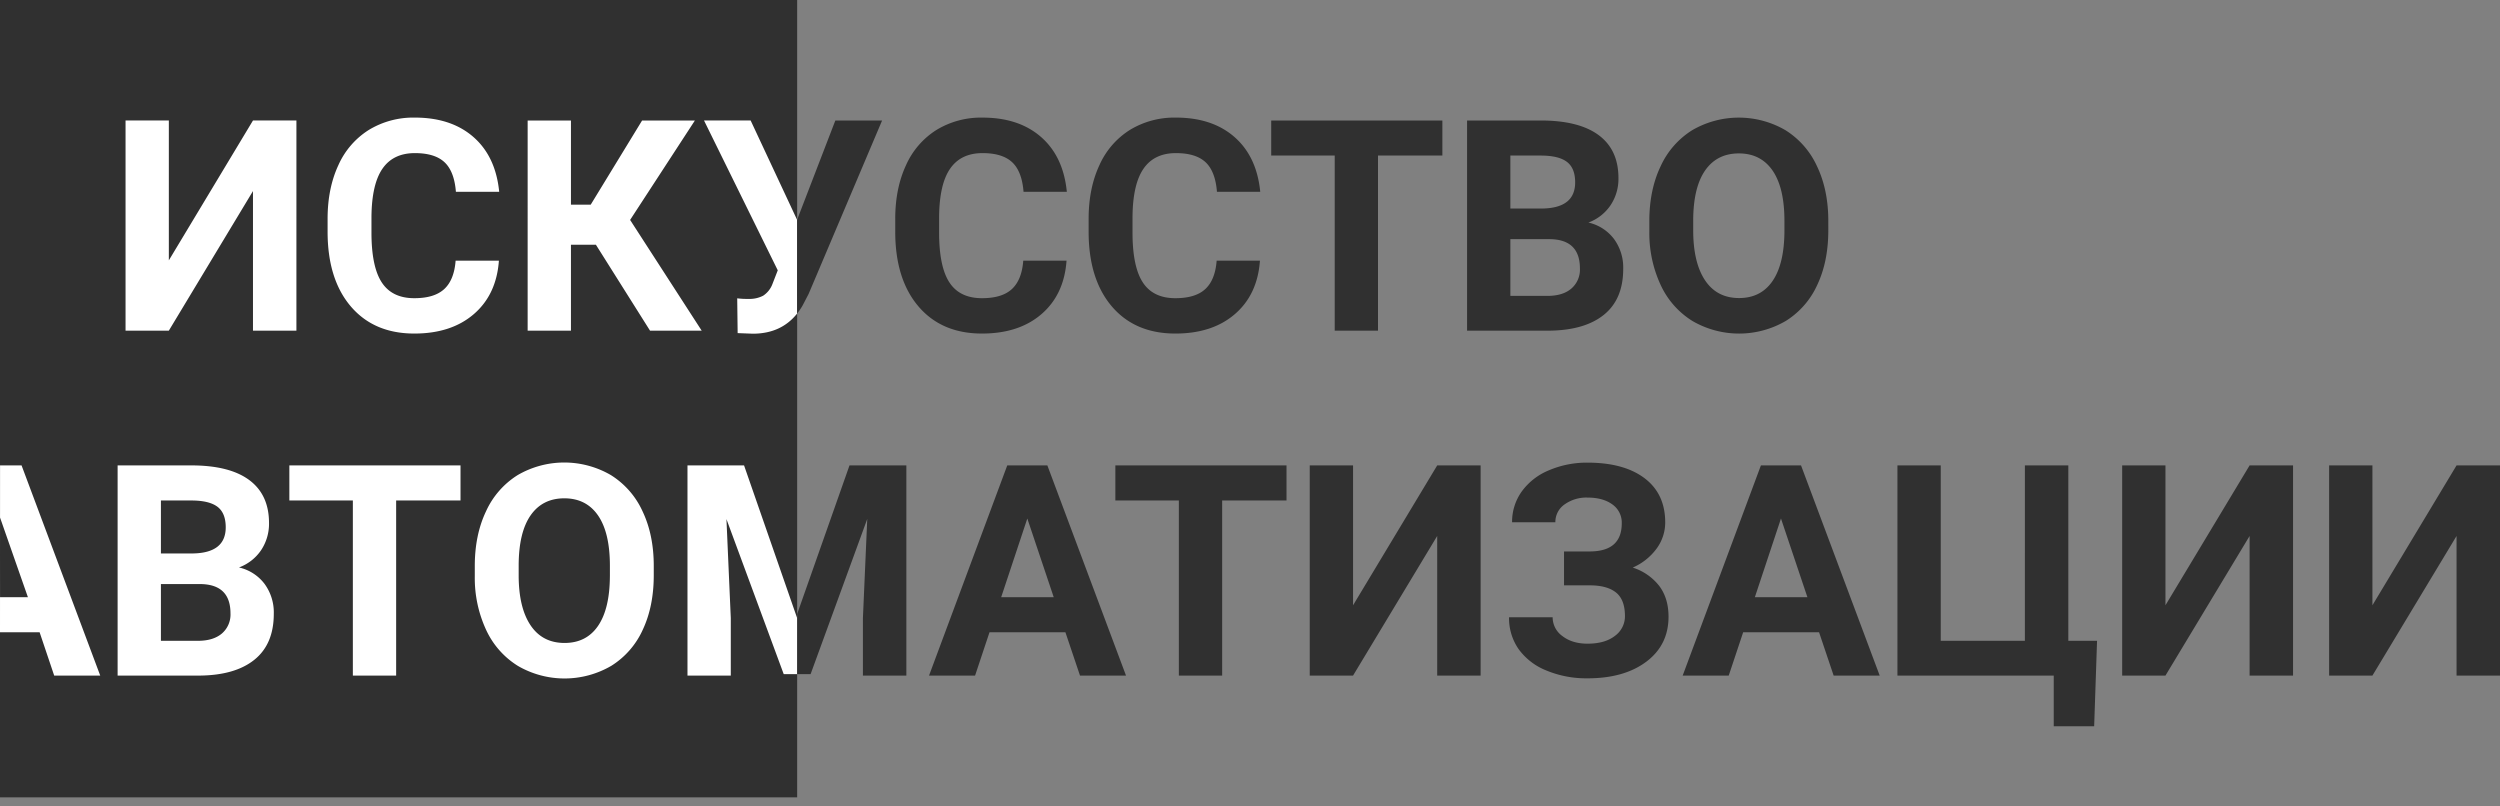 <svg width="155" height="50" fill="none" xmlns="http://www.w3.org/2000/svg"><rect width="100%" height="100%" fill="#808080" stroke="none"/><path d="M49.424 0H0v49.435h49.424V0z" fill="#303030"/><path fill-rule="evenodd" clip-rule="evenodd" d="M10.468 16.143V7.47H7.784V20.5h2.684l5.217-8.654v8.655h2.693V7.47h-2.693l-5.217 8.672zm17.78.018c-.06.793-.294 1.38-.702 1.758-.409.38-1.028.569-1.857.569-.919 0-1.591-.325-2.018-.976-.427-.65-.64-1.68-.64-3.088v-.984c.012-1.348.24-2.343.685-2.985.444-.641 1.114-.962 2.009-.962.823 0 1.436.19 1.838.568.403.38.637.99.703 1.83h2.684c-.143-1.455-.674-2.586-1.592-3.392-.92-.805-2.13-1.208-3.633-1.208a5.3 5.3 0 00-2.86.766 4.962 4.962 0 00-1.892 2.197c-.441.954-.662 2.058-.662 3.311v.797c0 1.963.479 3.507 1.436 4.632.958 1.124 2.271 1.687 3.942 1.686 1.527 0 2.757-.402 3.69-1.207.934-.806 1.452-1.91 1.553-3.312h-2.684zm12.053 4.34h3.204l-4.438-6.865 4.017-6.165H39.81l-3.185 5.217h-1.226V7.471h-2.685V20.5h2.685v-5.325h1.548l3.355 5.326zm9.118-6.873L46.54 7.47h-2.891l4.572 9.29-.33.85c-.11.297-.313.551-.578.725a1.83 1.83 0 01-.908.197 4.746 4.746 0 01-.698-.036l.027 2.157.94.036c1.167 0 2.083-.415 2.745-1.245" fill="#fff"/><path fill-rule="evenodd" clip-rule="evenodd" d="M49.419 19.445c.13-.164.247-.337.35-.519l.367-.707L54.69 7.471h-2.899l-2.371 6.158-.002 5.816zm14.023-3.284c-.06.794-.294 1.38-.702 1.759-.409.379-1.028.568-1.857.568-.919 0-1.592-.325-2.018-.975-.426-.65-.64-1.68-.64-3.088v-.985c.012-1.348.24-2.343.685-2.984.444-.642 1.114-.963 2.009-.963.823 0 1.436.19 1.839.569.402.379.636.989.702 1.83h2.684c-.143-1.456-.674-2.586-1.592-3.392-.92-.806-2.13-1.208-3.633-1.208a5.3 5.3 0 00-2.859.765 4.962 4.962 0 00-1.892 2.197c-.442.954-.663 2.058-.663 3.311v.797c0 1.963.48 3.507 1.437 4.632.957 1.124 2.271 1.687 3.941 1.686 1.528 0 2.758-.402 3.691-1.207.934-.806 1.451-1.91 1.552-3.312h-2.684zm11.99 0c-.06.794-.293 1.38-.702 1.759-.408.379-1.027.568-1.856.568-.92 0-1.592-.325-2.018-.976-.426-.65-.64-1.68-.64-3.088v-.984c.012-1.348.24-2.343.685-2.985.444-.641 1.114-.962 2.008-.962.824 0 1.436.19 1.84.568.402.38.636.99.702 1.83h2.684c-.143-1.455-.674-2.586-1.593-3.392-.918-.805-2.13-1.208-3.633-1.208a5.3 5.3 0 00-2.859.766 4.963 4.963 0 00-1.892 2.197c-.442.954-.663 2.058-.663 3.311v.797c0 1.963.48 3.507 1.436 4.632.958 1.124 2.272 1.687 3.943 1.686 1.527 0 2.757-.402 3.69-1.207.934-.806 1.452-1.91 1.553-3.312h-2.685zm13.995-8.69H78.815v2.174h3.937v10.857h2.684V9.645h3.991V7.471zm6.595 13.031c1.48-.012 2.619-.34 3.418-.984.8-.645 1.199-1.594 1.199-2.847a2.989 2.989 0 00-.577-1.862 2.752 2.752 0 00-1.58-1.011 2.842 2.842 0 001.37-1.07 2.943 2.943 0 00.492-1.686c0-1.17-.409-2.057-1.226-2.663-.817-.606-2.016-.908-3.597-.908h-4.563V20.5h5.064v.001zm.08-5.674c1.235.018 1.853.623 1.853 1.817a1.55 1.55 0 01-.533 1.248c-.355.302-.848.452-1.48.452h-2.3v-3.517h2.46zm-2.46-5.183h1.88c.739 0 1.28.13 1.623.389.344.26.515.684.515 1.275 0 1.056-.677 1.597-2.031 1.62h-1.987V9.645zm19.713 4.055c0-1.277-.231-2.403-.694-3.379a5.16 5.16 0 00-1.959-2.246 5.745 5.745 0 00-5.79 0 5.166 5.166 0 00-1.959 2.246c-.463.976-.694 2.105-.694 3.388v.645a7.63 7.63 0 00.707 3.325 5.17 5.17 0 001.968 2.224 5.749 5.749 0 005.794-.01 5.124 5.124 0 001.946-2.237c.454-.966.681-2.091.681-3.374V13.7zm-2.72.626c-.006 1.355-.251 2.386-.734 3.093-.483.706-1.175 1.06-2.076 1.06-.919 0-1.623-.367-2.112-1.1-.489-.735-.733-1.767-.734-3.097v-.636c.006-1.354.254-2.382.743-3.083.489-.7 1.184-1.05 2.085-1.051.907 0 1.605.355 2.094 1.065.489.71.733 1.748.734 3.115v.635z" fill="#303030"/><path fill-rule="evenodd" clip-rule="evenodd" d="M0 39.2h2.456l.904 2.686h2.854l-4.877-13.03H.003L0 39.2zm0-7.123c.066.198 1.731 4.95 1.731 4.95H.003L0 32.076zm12.357 9.81c1.48-.012 2.619-.34 3.418-.985.8-.644 1.2-1.593 1.2-2.847a2.99 2.99 0 00-.578-1.861 2.752 2.752 0 00-1.58-1.012 2.842 2.842 0 001.37-1.069 2.95 2.95 0 00.492-1.687c0-1.17-.409-2.057-1.226-2.663-.817-.606-2.016-.908-3.597-.908H7.292v13.031h5.065zm.08-5.675c1.235.018 1.853.624 1.853 1.817a1.551 1.551 0 01-.533 1.249c-.355.3-.848.452-1.48.452h-2.3v-3.518h2.46zm-2.46-5.182h1.88c.739 0 1.28.13 1.624.389.343.259.514.684.514 1.275 0 1.056-.677 1.596-2.031 1.62H9.977V31.03zm18.576-2.175H17.94v2.175h3.937v10.856h2.684V31.03h3.991v-2.175zm11.98 6.23c0-1.278-.23-2.404-.693-3.38a5.165 5.165 0 00-1.96-2.246 5.741 5.741 0 00-5.79 0 5.163 5.163 0 00-1.959 2.247c-.463.975-.694 2.104-.694 3.388v.644a7.64 7.64 0 00.707 3.325 5.173 5.173 0 001.968 2.224 5.75 5.75 0 005.794-.009 5.123 5.123 0 001.947-2.237c.453-.967.68-2.092.68-3.375v-.581zm-2.72.626c-.005 1.354-.25 2.385-.733 3.092-.483.707-1.175 1.06-2.076 1.06-.919 0-1.623-.367-2.112-1.1-.49-.734-.734-1.766-.734-3.097v-.635c.006-1.355.254-2.382.743-3.083.49-.7 1.184-1.051 2.085-1.052.907 0 1.605.355 2.094 1.065.489.71.733 1.748.734 3.115v.635zm11.611 2.615l-3.292-9.47h-3.508v13.03h2.685v-3.562l-.269-6.14 3.551 9.613h.833" fill="#fff"/><path fill-rule="evenodd" clip-rule="evenodd" d="M49.424 41.797h.833l3.513-9.622-.269 6.15v3.561h2.694v-13.03h-3.526l-3.242 9.202-.003 3.74zm17.535.09h2.854l-4.877-13.032H62.45L57.6 41.886h2.855l.894-2.685h4.707l.904 2.685zm-3.266-9.739l1.638 4.878h-3.258l1.62-4.878zm16.07-3.293H69.152v2.175h3.937v10.856h2.685V31.03h3.99v-2.175zm4.126 8.673v-8.673h-2.685v13.031h2.685l5.217-8.655v8.655h2.693v-13.03h-2.693l-5.217 8.672zm14.738-3.339H96.97v2.103h1.602c.71 0 1.25.148 1.619.443.37.296.555.784.556 1.464a1.498 1.498 0 01-.622 1.226c-.415.322-.98.483-1.696.483-.632 0-1.151-.156-1.557-.47a1.425 1.425 0 01-.608-1.168h-2.703c-.014.7.19 1.387.586 1.965a3.894 3.894 0 001.722 1.333 6.455 6.455 0 002.56.488c1.515 0 2.73-.345 3.646-1.034.916-.69 1.374-1.618 1.374-2.788 0-.758-.191-1.392-.573-1.902a3.381 3.381 0 00-1.647-1.142 3.638 3.638 0 001.49-1.19c.34-.468.524-1.032.524-1.61 0-1.182-.427-2.095-1.28-2.74-.853-.644-2.031-.966-3.534-.966a5.965 5.965 0 00-2.394.474 3.9 3.9 0 00-1.691 1.32 3.227 3.227 0 00-.595 1.903h2.684a1.32 1.32 0 01.568-1.105 2.316 2.316 0 011.428-.426c.638 0 1.151.142 1.539.425a1.375 1.375 0 01.581 1.168c0 1.146-.641 1.728-1.924 1.746zm15.059 7.697h2.855l-4.877-13.03h-2.488l-4.85 13.03h2.855l.895-2.685h4.706l.904 2.685zm-3.266-9.738l1.639 4.878h-3.258l1.619-4.878zm7.222 9.738h9.69v3.142h2.506l.179-5.299h-1.781V28.855h-2.693V39.73h-5.217V28.855h-2.685v13.031h.001zm16.616-4.359v-8.672h-2.684v13.031h2.684l5.217-8.655v8.655h2.694v-13.03h-2.694l-5.217 8.671zm12.832 0v-8.672h-2.685v13.031h2.685l5.216-8.655v8.655H155v-13.03h-2.694l-5.216 8.671z" fill="#303030"/></svg>